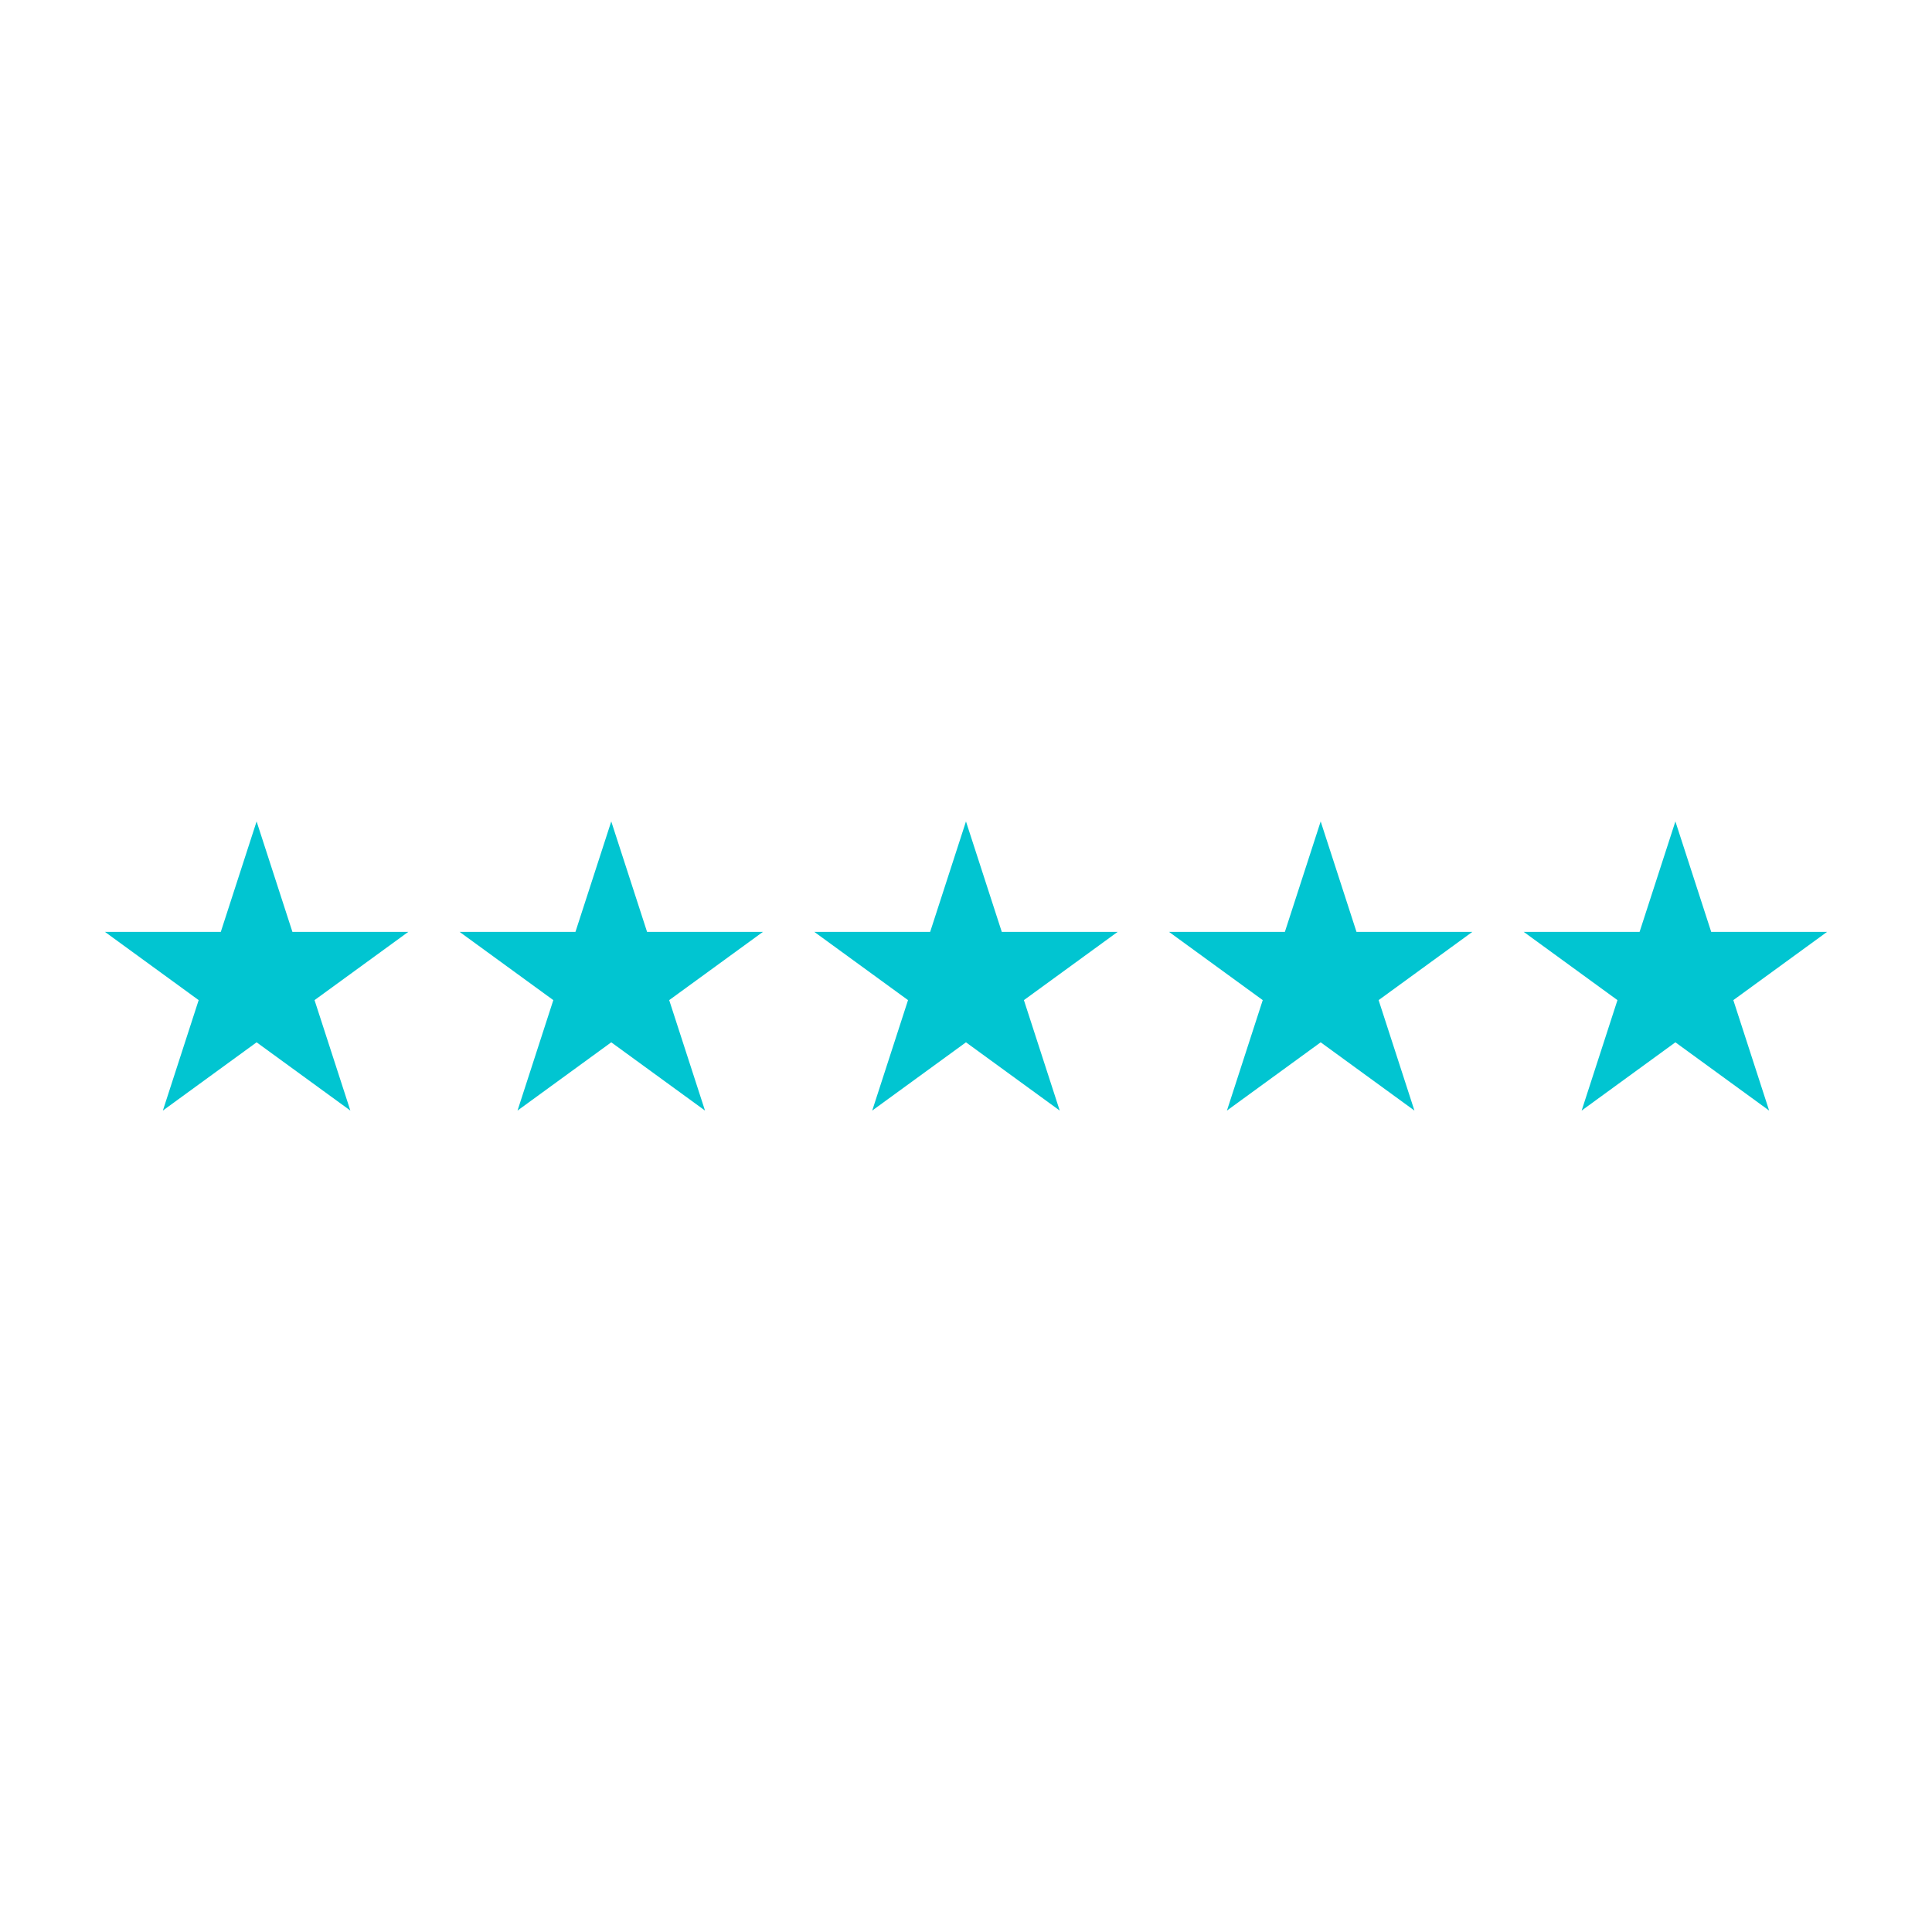 <svg xmlns="http://www.w3.org/2000/svg" xmlns:xlink="http://www.w3.org/1999/xlink" width="1024" zoomAndPan="magnify" viewBox="0 0 768 768" height="1024" preserveAspectRatio="xMidYMid meet" version="1.0"><defs><clipPath id="40d8045098"><path d="M 41.711 326.531 L 162.484 326.531 L 162.484 441.469 L 41.711 441.469 Z M 41.711 326.531 " clip-rule="nonzero"/></clipPath><clipPath id="2e987a5a84"><path d="M 102.004 326.531 L 116.238 370.434 L 162.301 370.434 L 125.035 397.566 L 139.27 441.469 L 102.004 414.336 L 64.742 441.469 L 78.973 397.566 L 41.711 370.434 L 87.77 370.434 Z M 102.004 326.531 " clip-rule="nonzero"/></clipPath><clipPath id="1ad8fddb83"><path d="M 182.691 326.531 L 303.465 326.531 L 303.465 441.469 L 182.691 441.469 Z M 182.691 326.531 " clip-rule="nonzero"/></clipPath><clipPath id="f8c9589bad"><path d="M 242.984 326.531 L 257.219 370.434 L 303.281 370.434 L 266.016 397.566 L 280.25 441.469 L 242.984 414.336 L 205.723 441.469 L 219.953 397.566 L 182.691 370.434 L 228.75 370.434 Z M 242.984 326.531 " clip-rule="nonzero"/></clipPath><clipPath id="399941c5a0"><path d="M 605.699 326.531 L 726.473 326.531 L 726.473 441.469 L 605.699 441.469 Z M 605.699 326.531 " clip-rule="nonzero"/></clipPath><clipPath id="47db94b1d7"><path d="M 665.996 326.531 L 680.23 370.434 L 726.289 370.434 L 689.027 397.566 L 703.258 441.469 L 665.996 414.336 L 628.73 441.469 L 642.965 397.566 L 605.699 370.434 L 651.762 370.434 Z M 665.996 326.531 " clip-rule="nonzero"/></clipPath><clipPath id="8fdbdf4034"><path d="M 323.695 326.531 L 444.469 326.531 L 444.469 441.469 L 323.695 441.469 Z M 323.695 326.531 " clip-rule="nonzero"/></clipPath><clipPath id="06abc6d3dc"><path d="M 383.988 326.531 L 398.223 370.434 L 444.285 370.434 L 407.02 397.566 L 421.254 441.469 L 383.988 414.336 L 346.723 441.469 L 360.957 397.566 L 323.695 370.434 L 369.754 370.434 Z M 383.988 326.531 " clip-rule="nonzero"/></clipPath><clipPath id="03adaee7c0"><path d="M 464.695 326.531 L 585.473 326.531 L 585.473 441.469 L 464.695 441.469 Z M 464.695 326.531 " clip-rule="nonzero"/></clipPath><clipPath id="52d5aa165c"><path d="M 524.992 326.531 L 539.227 370.434 L 585.285 370.434 L 548.023 397.566 L 562.258 441.469 L 524.992 414.336 L 487.727 441.469 L 501.961 397.566 L 464.695 370.434 L 510.758 370.434 Z M 524.992 326.531 " clip-rule="nonzero"/></clipPath></defs><g clip-path="url(#40d8045098)"><g clip-path="url(#2e987a5a84)"><path fill="#01c5d1" d="M 41.711 326.531 L 162.484 326.531 L 162.484 441.469 L 41.711 441.469 Z M 41.711 326.531 " fill-opacity="1" fill-rule="nonzero"/></g></g><g clip-path="url(#1ad8fddb83)"><g clip-path="url(#f8c9589bad)"><path fill="#01c5d1" d="M 182.691 326.531 L 303.465 326.531 L 303.465 441.469 L 182.691 441.469 Z M 182.691 326.531 " fill-opacity="1" fill-rule="nonzero"/></g></g><g clip-path="url(#399941c5a0)"><g clip-path="url(#47db94b1d7)"><path fill="#01c5d1" d="M 605.699 326.531 L 726.473 326.531 L 726.473 441.469 L 605.699 441.469 Z M 605.699 326.531 " fill-opacity="1" fill-rule="nonzero"/></g></g><g clip-path="url(#8fdbdf4034)"><g clip-path="url(#06abc6d3dc)"><path fill="#01c5d1" d="M 323.695 326.531 L 444.469 326.531 L 444.469 441.469 L 323.695 441.469 Z M 323.695 326.531 " fill-opacity="1" fill-rule="nonzero"/></g></g><g clip-path="url(#03adaee7c0)"><g clip-path="url(#52d5aa165c)"><path fill="#01c5d1" d="M 464.695 326.531 L 585.473 326.531 L 585.473 441.469 L 464.695 441.469 Z M 464.695 326.531 " fill-opacity="1" fill-rule="nonzero"/></g></g></svg>